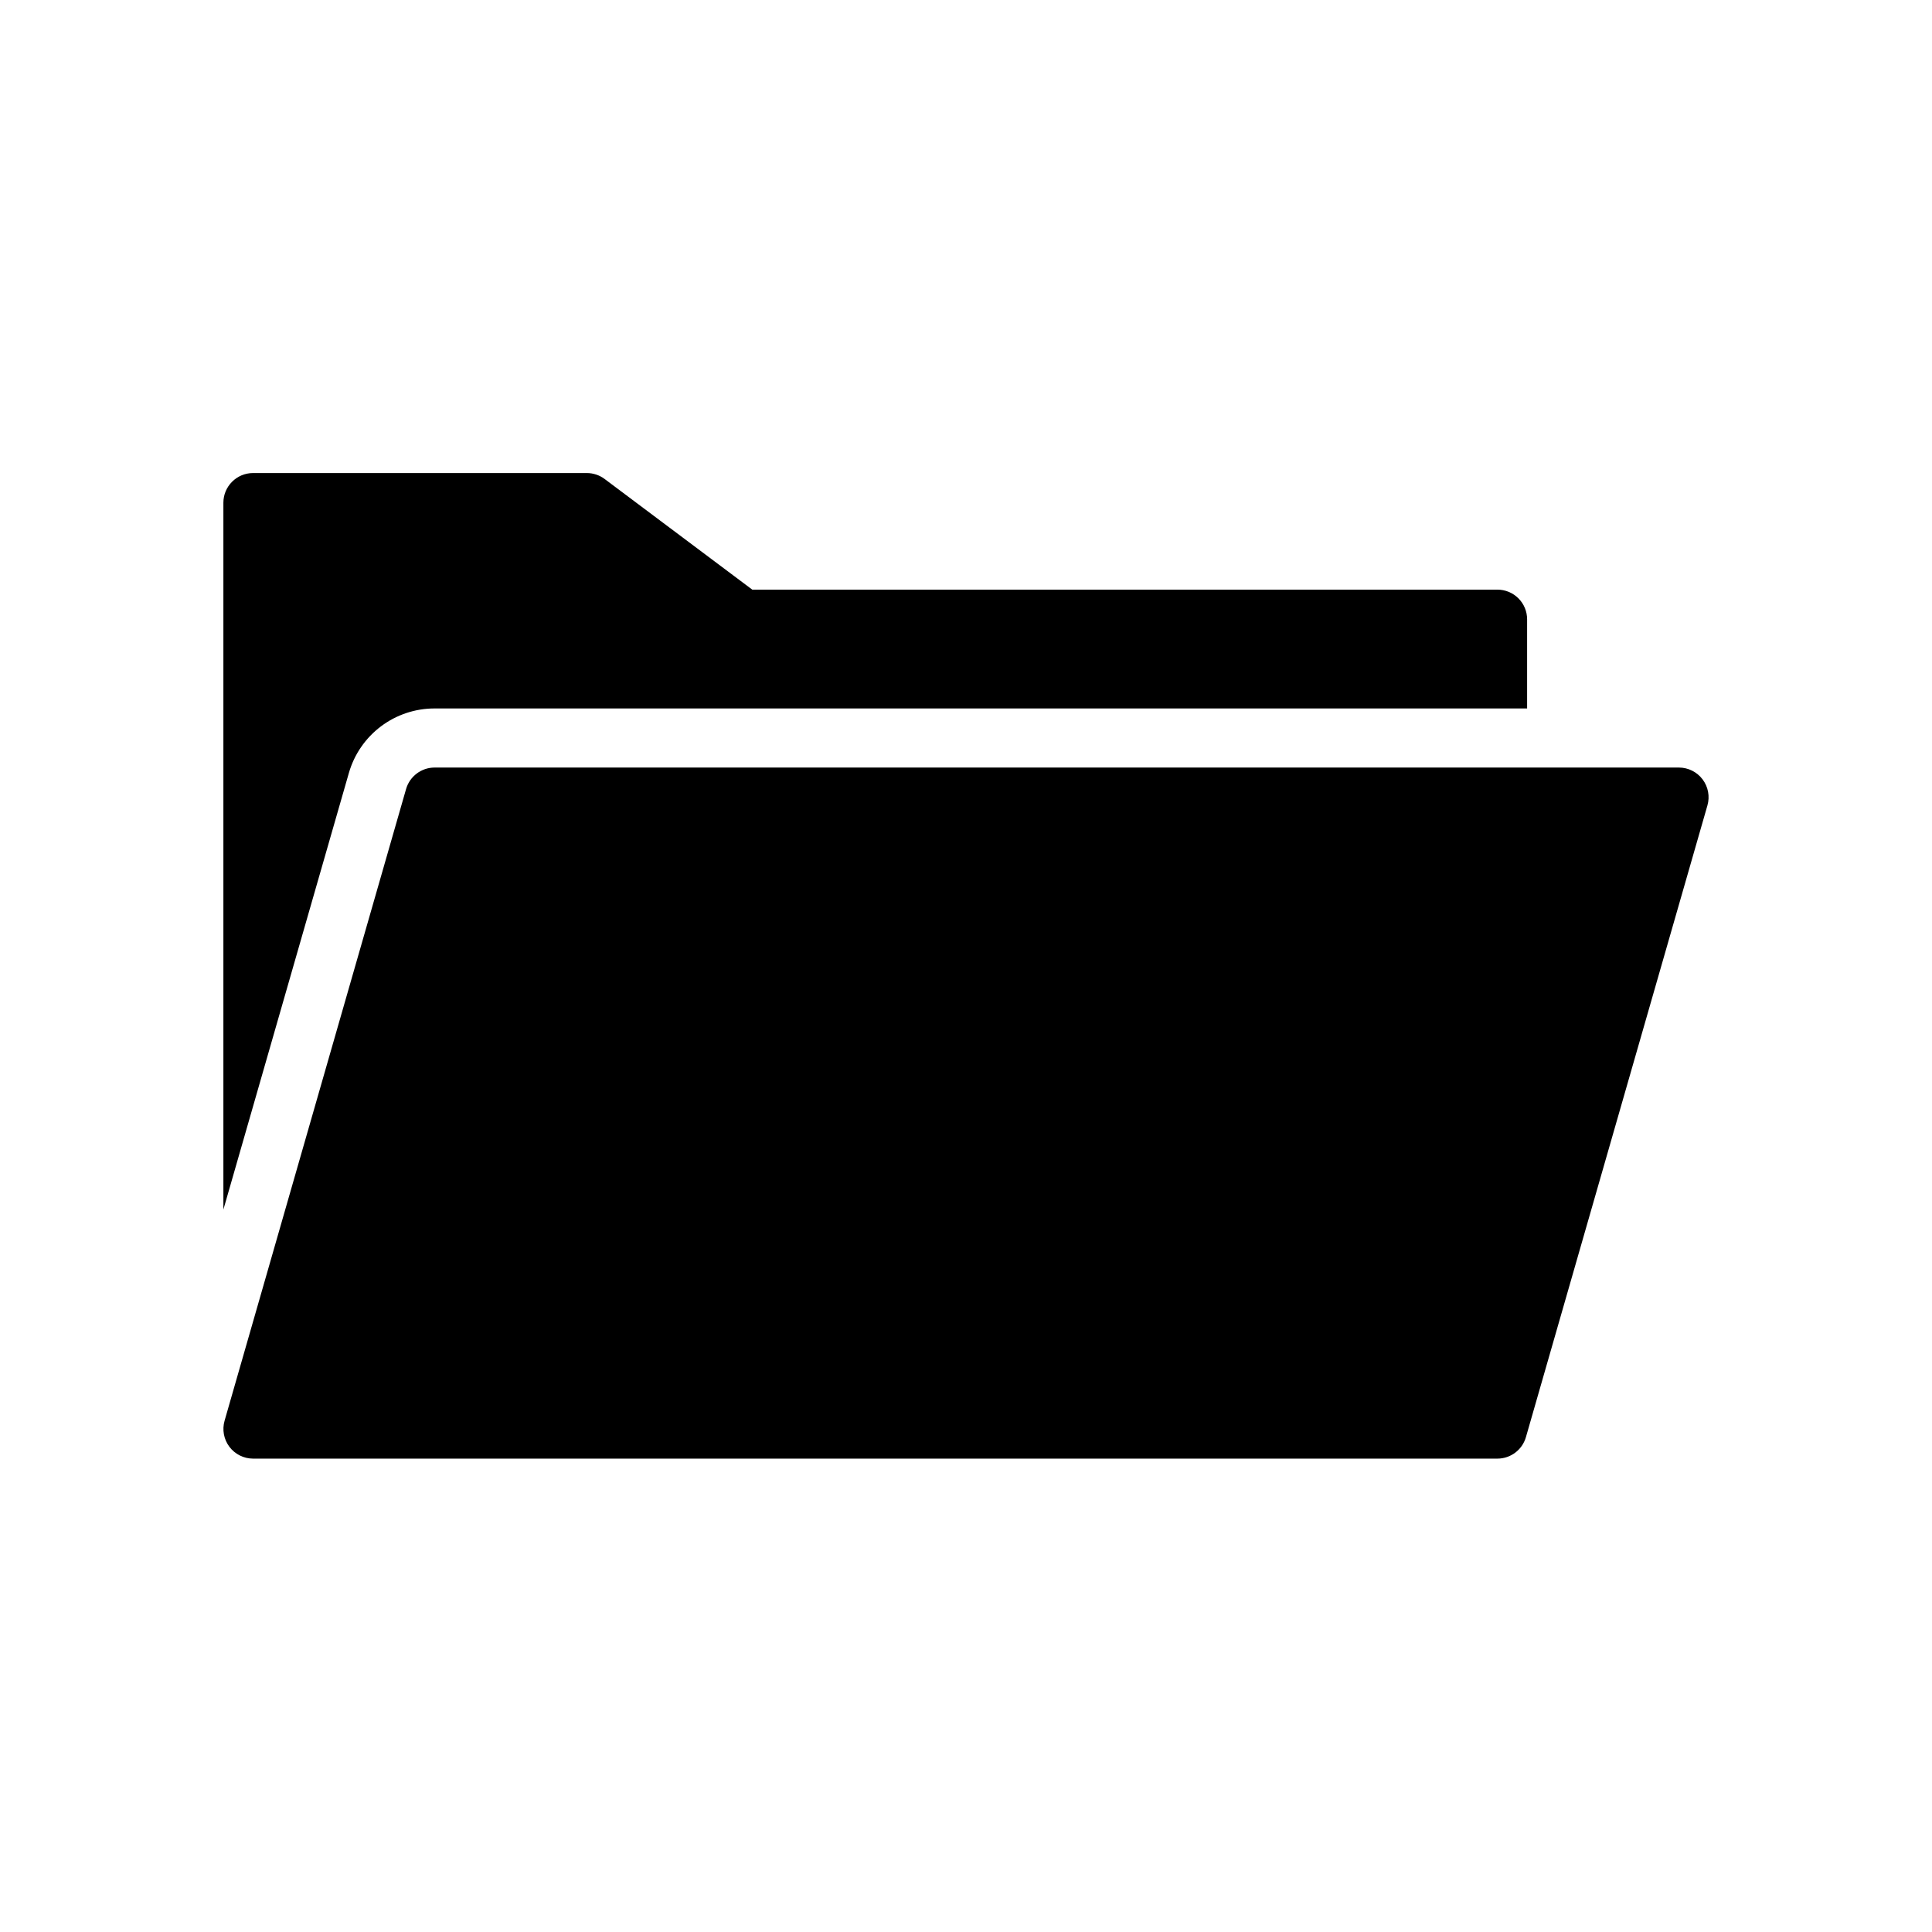 <?xml version="1.0" encoding="UTF-8"?>
<!-- Uploaded to: ICON Repo, www.svgrepo.com, Generator: ICON Repo Mixer Tools -->
<svg fill="#000000" width="800px" height="800px" version="1.1" viewBox="144 144 512 512" xmlns="http://www.w3.org/2000/svg">
 <g>
  <path d="m236.46 348.83c1.418-4.93 4.402-9.258 8.5-12.34 4.094-3.082 9.086-4.746 14.211-4.742h289.53v-23.617c0-2.09-0.828-4.09-2.305-5.566-1.477-1.477-3.477-2.305-5.566-2.305h-197.47l-39.125-29.324c-1.363-1.023-3.019-1.574-4.723-1.574h-88.441c-4.348 0-7.871 3.523-7.871 7.871v187.32z"/>
  <path d="m540.83 530.55h-329.76c-2.469-0.004-4.793-1.164-6.277-3.137-1.484-1.973-1.961-4.523-1.281-6.898l48.098-167.4c0.965-3.375 4.051-5.703 7.559-5.707h329.76c2.469 0.004 4.793 1.164 6.277 3.137 1.484 1.973 1.961 4.527 1.281 6.898l-48.098 167.4c-0.965 3.375-4.047 5.703-7.559 5.707z"/>
 </g>
</svg>